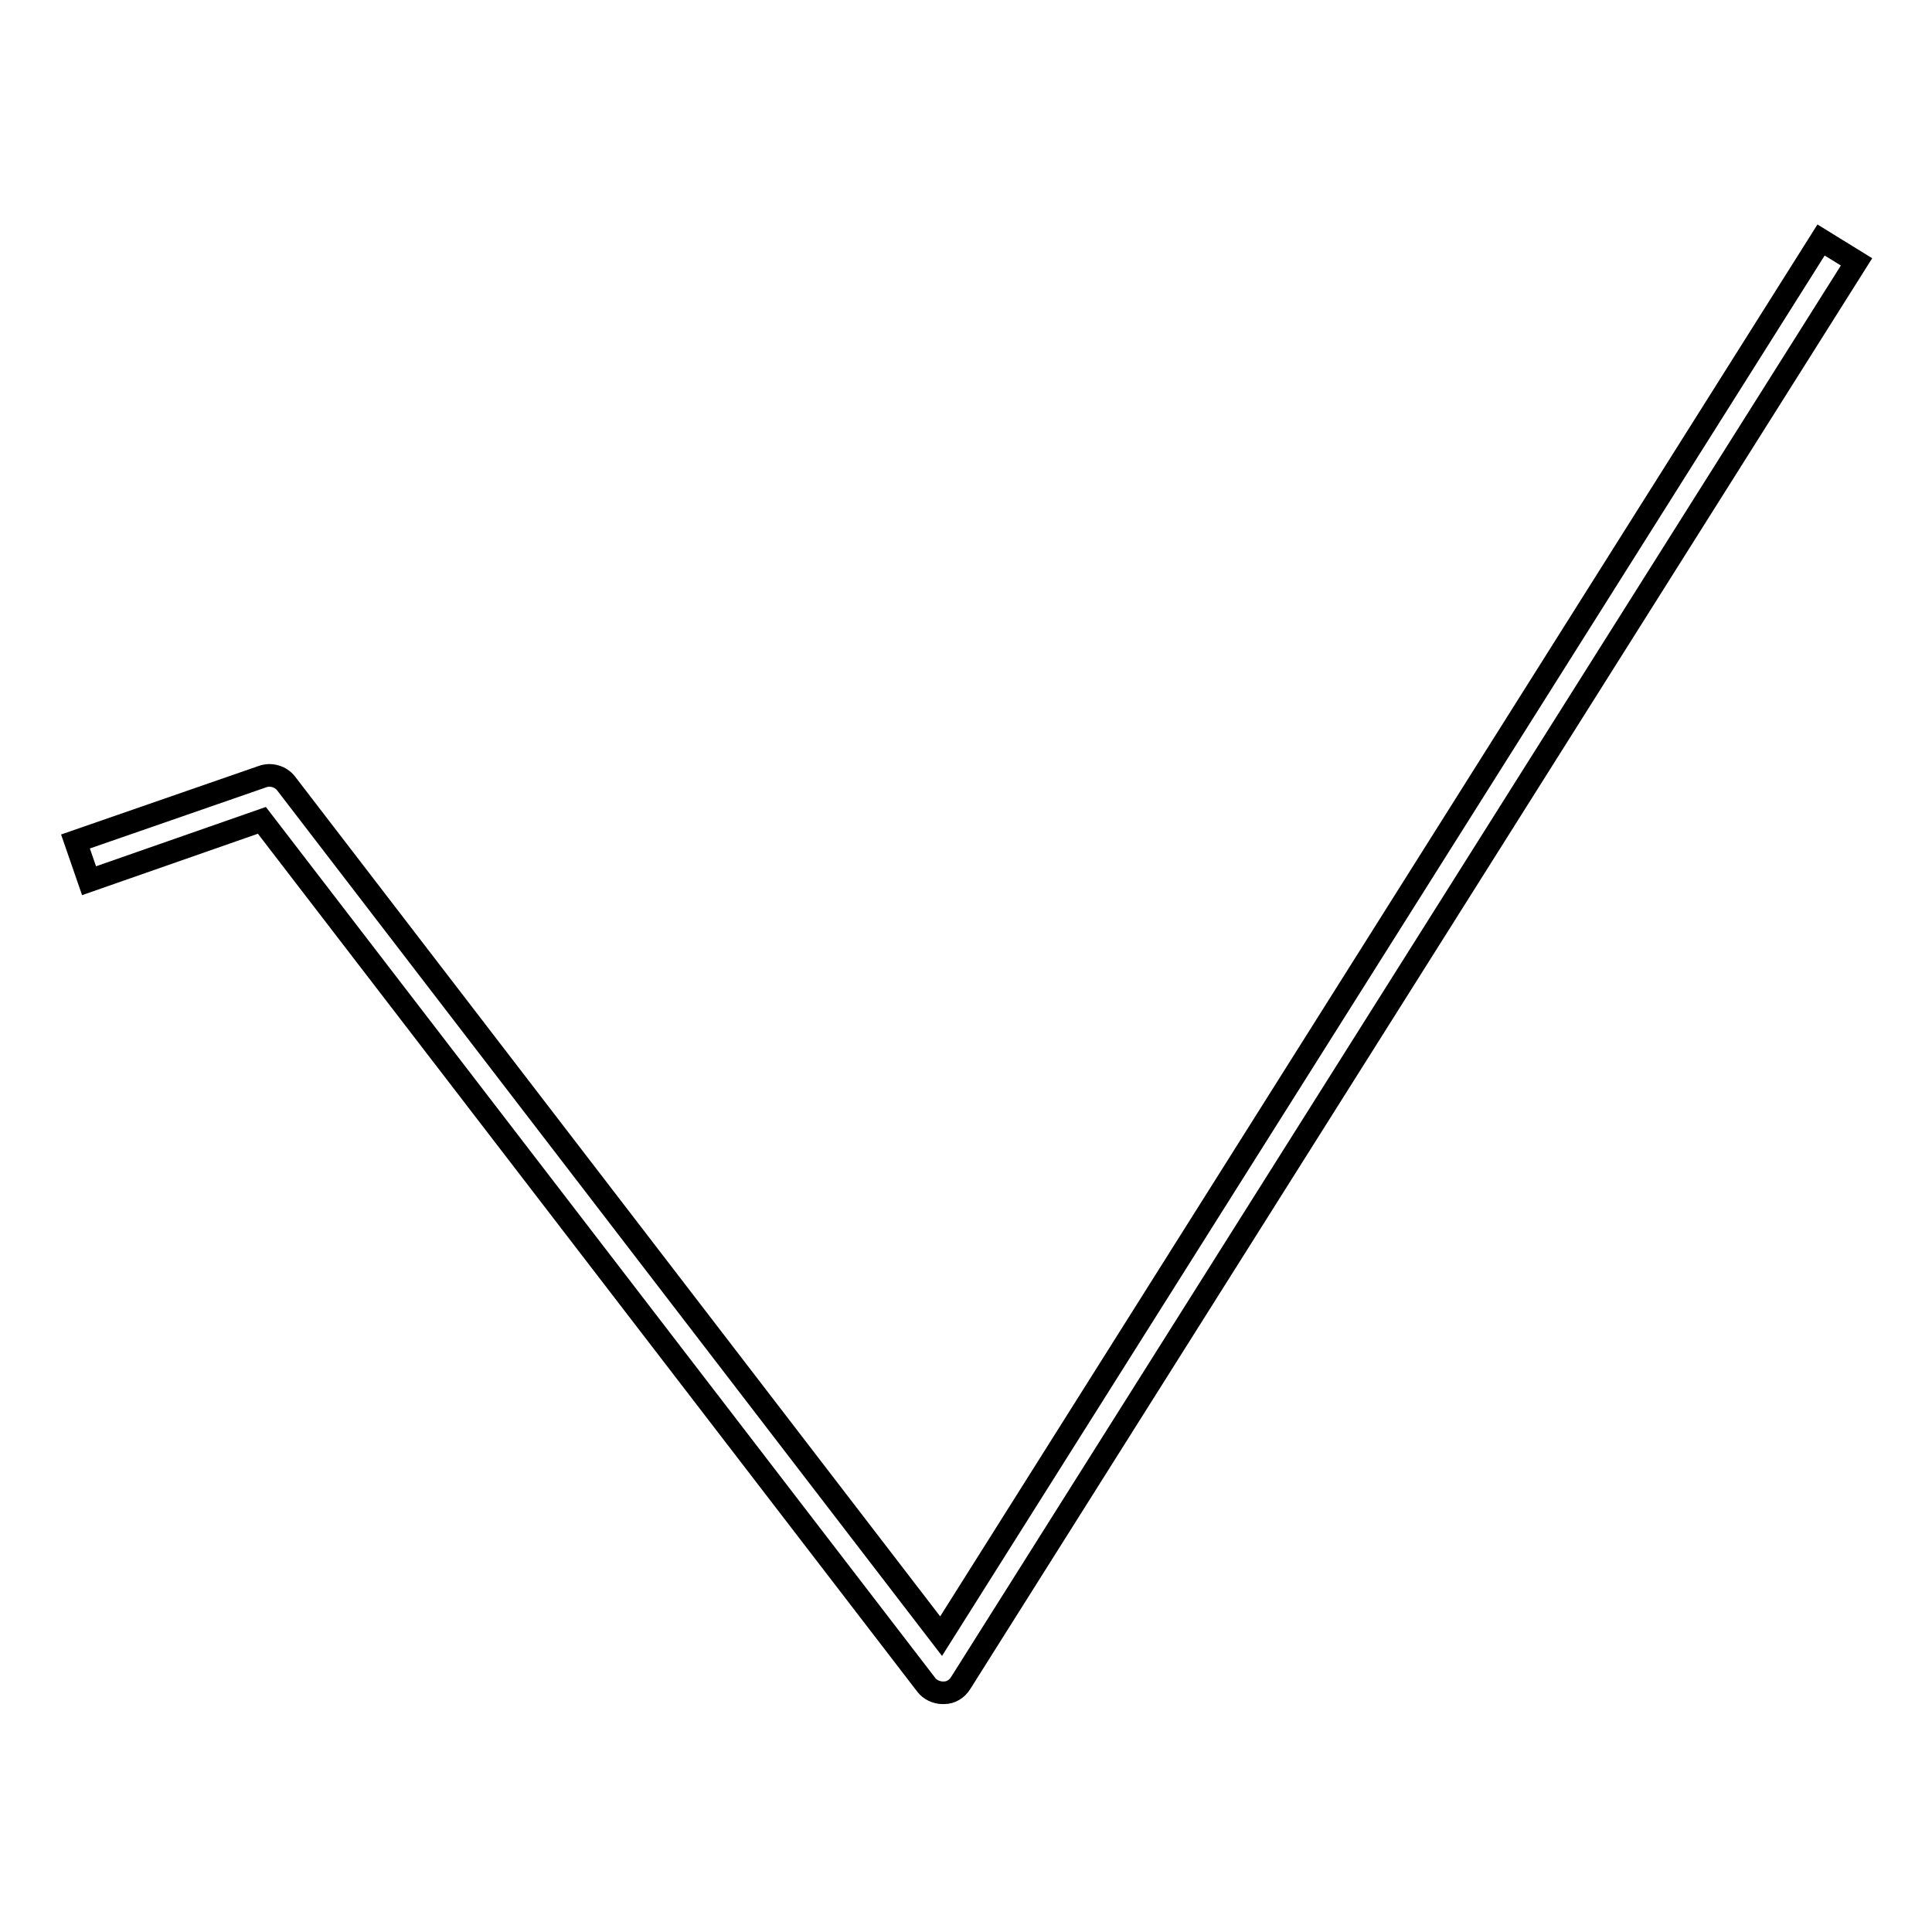 <?xml version="1.0" encoding="utf-8"?>
<!-- Svg Vector Icons : http://www.onlinewebfonts.com/icon -->
<!DOCTYPE svg PUBLIC "-//W3C//DTD SVG 1.1//EN" "http://www.w3.org/Graphics/SVG/1.1/DTD/svg11.dtd">
<svg version="1.1" xmlns="http://www.w3.org/2000/svg" xmlns:xlink="http://www.w3.org/1999/xlink" x="0px" y="0px" viewBox="0 0 256 256" enable-background="new 0 0 256 256" xml:space="preserve">
<g><g><path stroke-width="3" fill-opacity="0" stroke="#000000"  d="M124.9,224.3c-0.8,0-1.7-0.4-2.2-1.1l-88-114.5l-22.9,8l-1.8-5.2l24.8-8.6c1.1-0.4,2.4,0,3.1,0.9l86.8,113l116.6-185l4.7,2.9L127.3,223c-0.5,0.8-1.3,1.3-2.2,1.3C125,224.3,125,224.3,124.9,224.3z"/></g></g>
</svg>